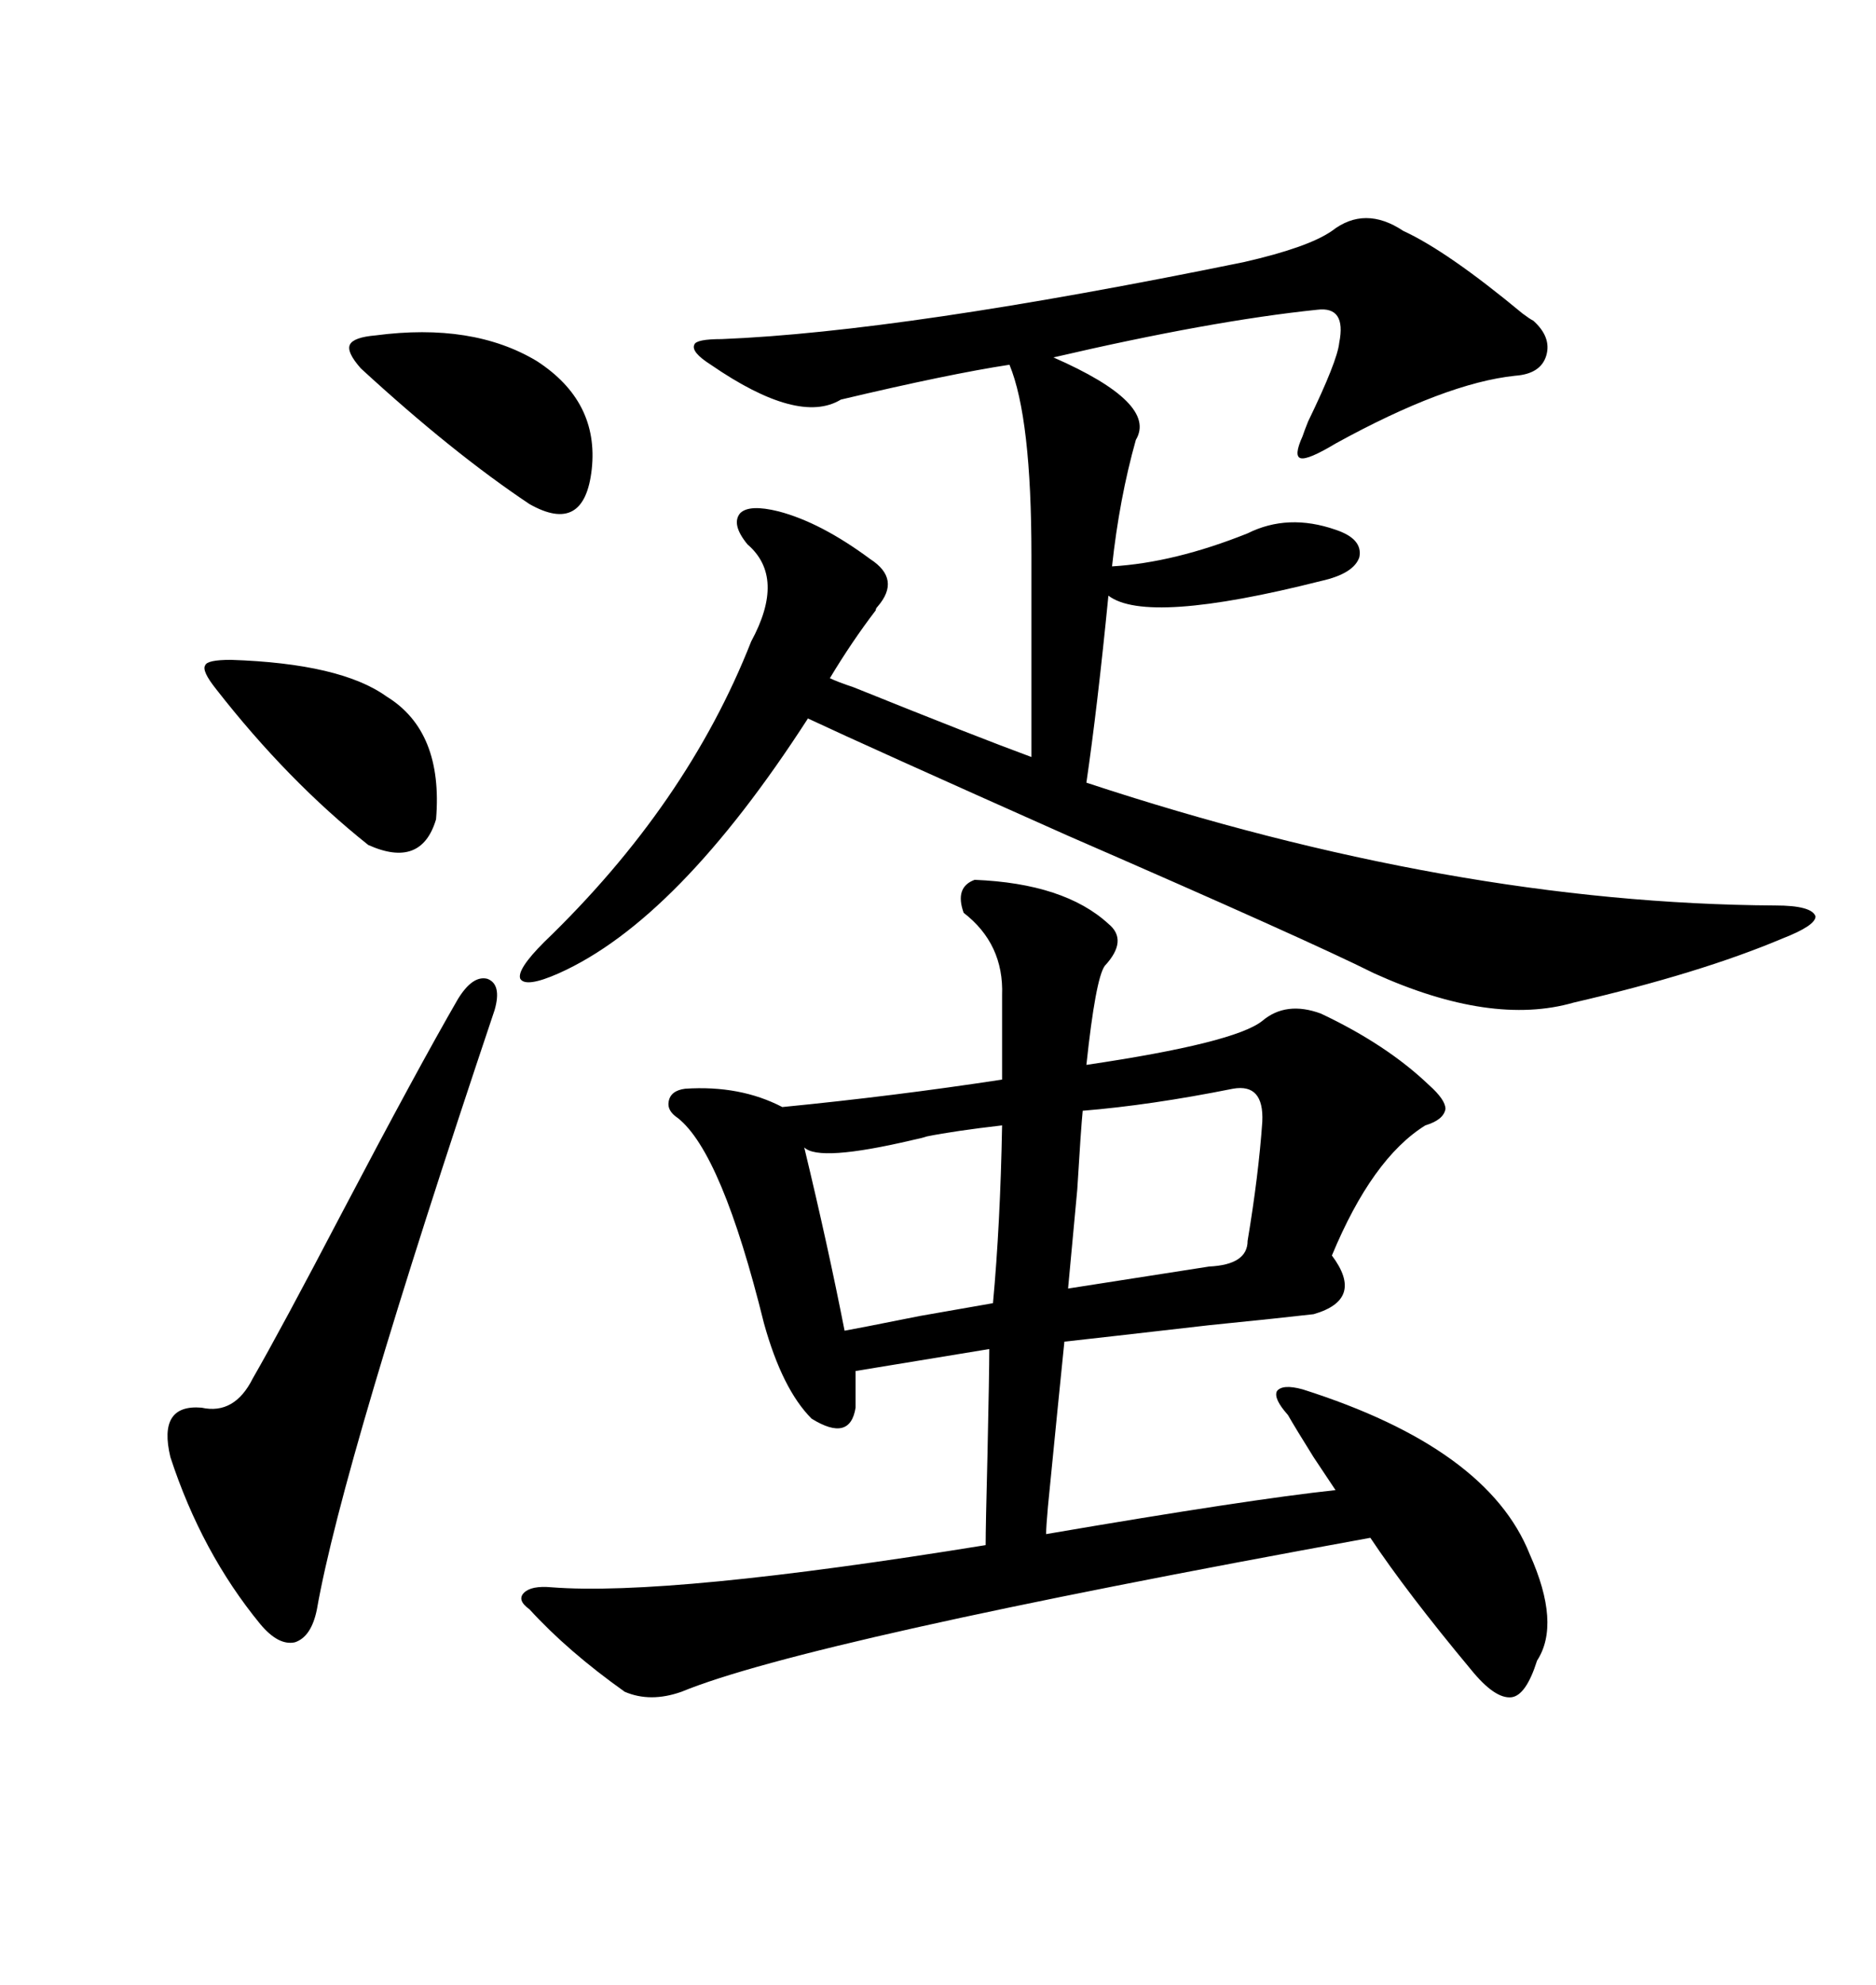 <svg xmlns="http://www.w3.org/2000/svg" xmlns:xlink="http://www.w3.org/1999/xlink" width="300" height="317.285"><path d="M205.96 226.17L205.96 226.17Q203.61 223.54 204.20 222.36L204.20 222.36Q205.08 221.19 208.30 222.07L208.30 222.07Q237.89 231.45 244.63 248.44L244.63 248.44Q249.61 259.57 245.80 265.43L245.80 265.43Q244.04 271.00 241.70 271.29L241.70 271.29Q239.06 271.58 235.25 266.89L235.25 266.89Q225 254.59 219.14 245.80L219.14 245.80Q128.91 262.21 108.98 270.41L108.98 270.41Q104.00 272.17 99.90 270.41L99.90 270.41Q90.82 263.96 84.67 257.23L84.67 257.23Q82.62 255.76 83.79 254.59L83.79 254.59Q84.96 253.42 88.18 253.71L88.18 253.71Q106.93 255.18 157.62 246.97L157.62 246.97Q157.62 244.04 157.91 232.62L157.91 232.62Q158.20 219.43 158.20 215.63L158.20 215.63L136.82 219.14L136.82 225Q135.94 230.57 129.79 226.76L129.79 226.76Q125.10 222.07 122.17 211.52L122.17 211.52Q115.43 184.28 108.40 178.71L108.40 178.71Q106.64 177.54 106.93 176.07L106.93 176.07Q107.23 174.32 109.57 174.02L109.57 174.02Q118.36 173.44 125.10 176.95L125.10 176.95Q142.97 175.20 160.25 172.56L160.25 172.56L160.25 159.08Q160.55 150.88 154.10 145.90L154.10 145.90Q152.64 141.80 155.86 140.63L155.86 140.63Q170.21 141.21 177.25 147.66L177.25 147.66Q180.47 150.29 176.66 154.39L176.66 154.39Q175.20 156.45 173.73 170.21L173.73 170.21Q197.46 166.70 201.86 163.18L201.86 163.18Q205.66 159.96 211.23 162.01L211.23 162.01Q221.78 166.99 228.52 173.44L228.52 173.44Q231.15 175.78 231.15 177.25L231.15 177.25Q230.86 179.00 227.93 179.88L227.93 179.88Q219.43 185.16 212.99 200.68L212.99 200.68Q218.26 207.71 210.06 210.06L210.06 210.06Q205.08 210.64 193.36 211.82L193.36 211.82Q175.49 213.87 170.21 214.45L170.21 214.45Q169.34 222.95 167.58 240.82L167.58 240.82Q167.29 244.04 167.29 245.21L167.29 245.21Q199.80 239.65 213.57 238.18L213.57 238.18Q212.40 236.43 210.06 232.91L210.06 232.91Q207.13 228.22 205.96 226.17ZM212.99 36.91L212.99 36.91Q218.26 32.81 224.41 36.91L224.41 36.91Q231.45 40.14 243.46 50.10L243.46 50.10Q244.63 50.98 245.21 51.27L245.21 51.27Q248.14 53.91 247.27 56.84L247.27 56.84Q246.39 59.77 242.29 60.06L242.29 60.06Q231.15 61.23 213.57 70.90L213.57 70.90Q209.18 73.54 208.01 73.24L208.01 73.24Q206.84 72.95 208.30 69.73L208.30 69.73Q208.59 68.85 209.18 67.38L209.18 67.38Q213.87 57.71 214.16 54.79L214.16 54.79Q215.33 48.93 210.64 49.51L210.64 49.51Q193.65 51.27 168.46 57.13L168.46 57.13Q185.16 64.45 181.64 70.31L181.64 70.31Q179.00 79.69 177.83 90.53L177.83 90.53Q187.79 89.94 199.51 85.25L199.51 85.25Q205.96 82.03 213.57 84.67L213.57 84.67Q217.97 86.13 217.38 89.06L217.38 89.06Q216.50 91.70 211.23 92.87L211.23 92.87Q183.40 99.90 177.25 95.21L177.25 95.21Q175.49 113.09 173.73 125.10L173.73 125.10Q232.32 144.43 283.89 144.73L283.89 144.73Q289.75 144.73 290.33 146.48L290.33 146.48Q290.33 147.95 285.06 150L285.06 150Q271.88 155.57 251.66 160.25L251.66 160.25Q238.48 164.06 219.73 155.57L219.73 155.57Q209.18 150.29 170.80 133.59L170.80 133.59Q138.57 119.24 129.20 114.84L129.20 114.84Q108.40 147.07 89.36 155.57L89.36 155.57Q84.08 157.91 83.20 156.45L83.20 156.45Q82.62 154.98 87.01 150.59L87.01 150.59Q109.86 128.61 120.12 102.54L120.12 102.54Q125.68 92.29 119.53 87.01L119.53 87.01Q116.89 83.79 118.36 82.03L118.36 82.03Q119.82 80.57 124.51 81.74L124.51 81.74Q131.25 83.50 139.16 89.36L139.16 89.36Q144.14 92.58 140.33 96.97L140.33 96.97Q140.04 97.27 140.04 97.56L140.04 97.56Q136.23 102.54 132.71 108.40L132.71 108.40Q133.89 108.98 136.52 109.86L136.52 109.86Q156.15 117.77 164.94 121.00L164.94 121.00L164.94 88.77Q164.94 66.80 161.43 58.30L161.43 58.30Q151.76 59.77 134.47 63.87L134.47 63.87Q127.73 67.97 113.67 58.30L113.67 58.30Q110.45 56.25 111.04 55.08L111.04 55.08Q111.33 54.20 115.43 54.20L115.43 54.20Q144.43 53.03 198.93 41.89L198.93 41.89Q209.18 39.55 212.99 36.91ZM79.10 161.43L79.10 161.43Q54.79 233.79 50.68 257.23L50.68 257.23Q49.80 261.62 47.17 262.50L47.17 262.50Q44.53 263.09 41.60 259.57L41.60 259.57Q32.23 248.14 27.25 232.91L27.25 232.91Q25.20 224.41 32.23 225L32.23 225Q37.50 226.17 40.43 220.31L40.43 220.31Q44.82 212.70 54.79 193.65L54.79 193.65Q66.80 170.80 73.24 159.67L73.24 159.67Q75.59 155.86 77.93 156.45L77.93 156.45Q80.27 157.32 79.10 161.43ZM197.17 174.02L197.17 174.02Q183.98 176.66 173.14 177.54L173.14 177.54Q172.85 180.47 172.27 190.14L172.27 190.14Q171.09 202.73 170.80 205.96L170.80 205.96Q180.18 204.49 193.36 202.44L193.36 202.44Q199.51 202.15 199.51 198.34L199.51 198.34Q201.27 187.79 201.86 179.30L201.86 179.30Q202.15 173.14 197.17 174.02ZM160.25 179.88L160.25 179.88Q152.64 180.76 148.24 181.64L148.24 181.64Q147.36 181.93 145.90 182.23L145.90 182.23Q130.96 185.74 128.61 183.40L128.61 183.40Q132.42 199.22 135.06 212.70L135.06 212.70Q136.82 212.40 147.07 210.35L147.07 210.35Q157.03 208.59 158.79 208.30L158.79 208.30Q159.96 195.70 160.25 179.88ZM36.91 105.47L36.91 105.47Q54.49 106.05 61.82 111.33L61.82 111.33Q70.90 116.89 69.73 130.96L69.73 130.96Q67.38 138.87 58.89 135.06L58.89 135.06Q46.00 124.80 34.57 110.16L34.57 110.16Q32.23 107.23 32.81 106.35L32.81 106.35Q33.11 105.47 36.91 105.47ZM60.06 53.61L60.06 53.61Q75.59 51.56 85.84 57.71L85.84 57.71Q95.80 64.16 94.63 75L94.63 75Q93.46 85.55 84.67 80.57L84.67 80.57Q72.36 72.36 57.71 58.89L57.71 58.89Q55.37 56.25 55.96 55.08L55.96 55.08Q56.54 53.91 60.06 53.61Z"/></svg>